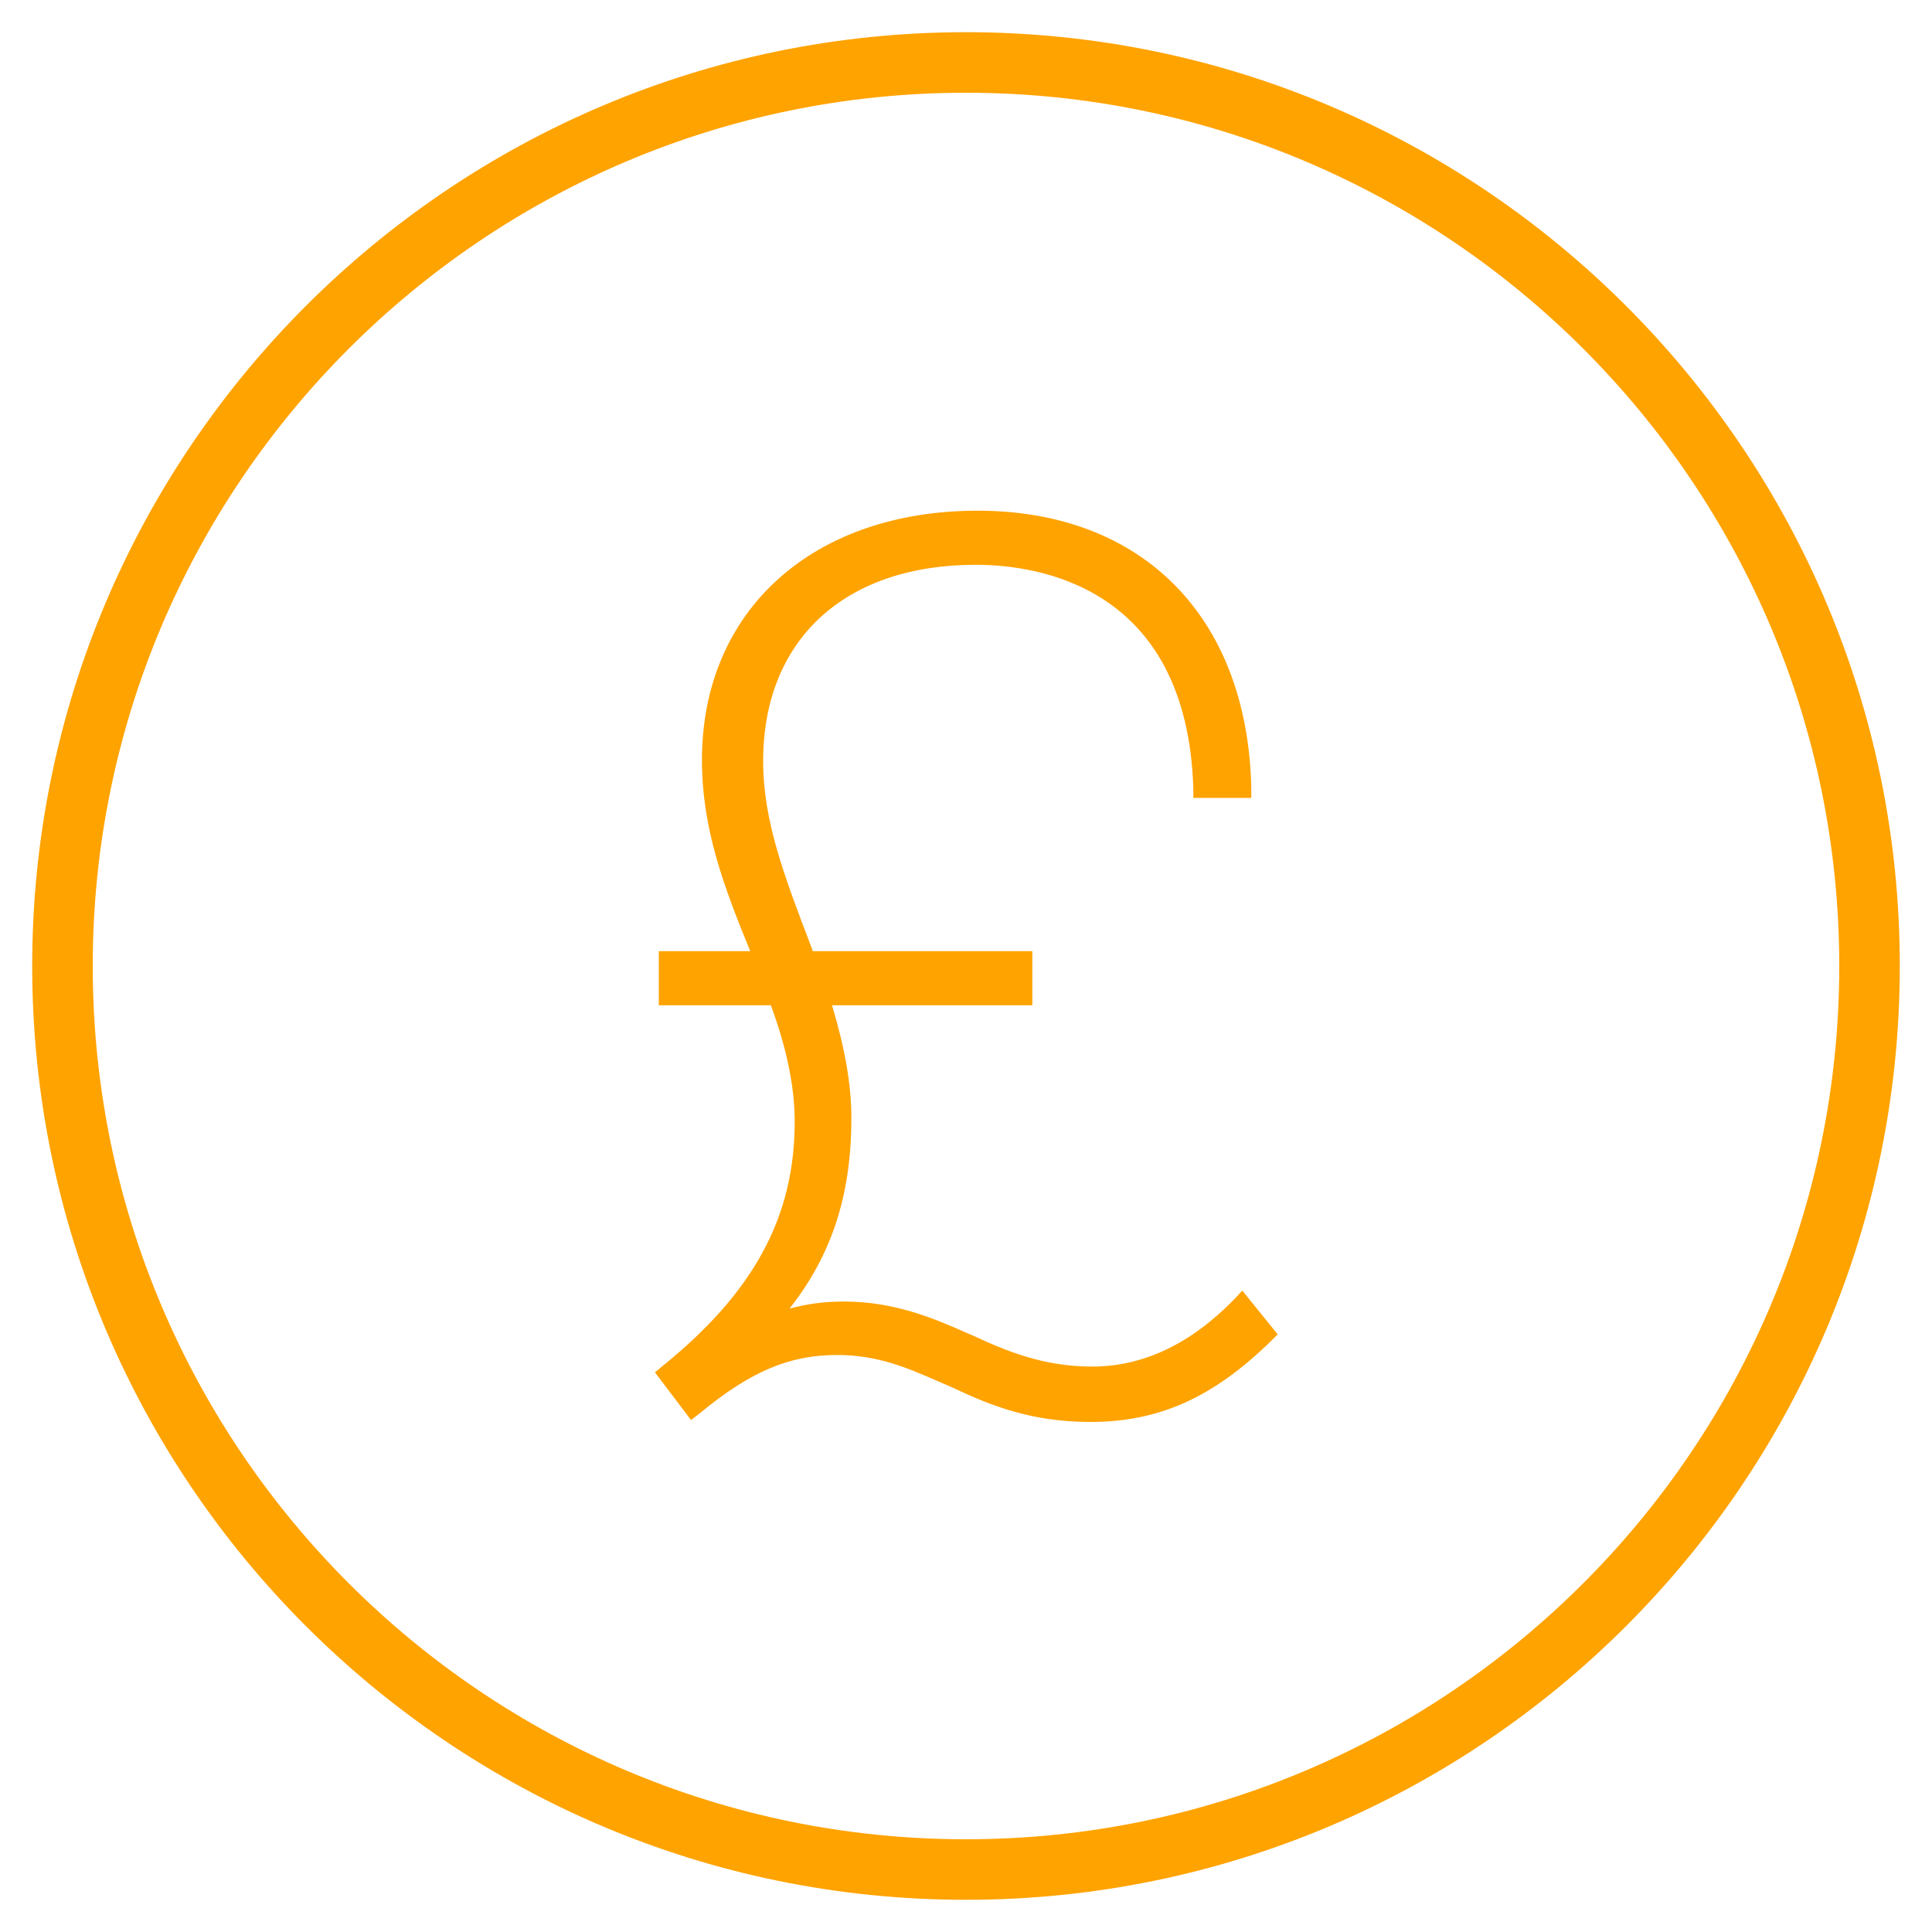 <?xml version="1.0" encoding="utf-8"?>
<!-- Generator: Adobe Illustrator 23.0.4, SVG Export Plug-In . SVG Version: 6.00 Build 0)  -->
<svg version="1.1" id="Layer_1" xmlns="http://www.w3.org/2000/svg" xmlns:xlink="http://www.w3.org/1999/xlink" x="0px" y="0px"
	 viewBox="0 0 300 300" style="enable-background:new 0 0 300 300;" xml:space="preserve">
<style type="text/css">
	.st0{fill:#FFA300;}
</style>
<g>
	<g>
		<g>
			<path class="st0" d="M150,295C70,295,5,230,5,150S70,5,150,5s145,65,145,145S230,295,150,295z M150,14.4
				C75.2,14.4,14.4,75.2,14.4,150S75.2,285.6,150,285.6S285.6,224.8,285.6,150S224.8,14.4,150,14.4z"/>
		</g>
	</g>
	<g>
		<g>
			<path class="st0" d="M103.8,149.2h14.9c-4.5-11-8.3-20.3-8.3-31.3c0-20.8,14.7-37.2,41.3-37.2c22.4,0,40.3,13.8,40.9,41.5h-5.9
				c-0.8-25.8-16.9-36.2-35.4-36.2c-22,0-34.6,13-34.6,32c0,10,3.7,19.3,8.3,31.1h33.6v5.3H127c2,6.1,3.5,12.6,3.5,19.1
				c0,14.4-4.5,24.4-13.4,33.2l0.2,0.2c4.3-2.4,8.3-3.3,13.6-3.3c7.9,0,14,2.8,19.5,5.1c5.5,2.6,11.4,4.9,19.1,4.9
				c9.2,0,16.9-4.5,23.2-11l3.5,4.3c-7.5,7.5-15.3,12.2-26.9,12.2c-9,0-15.1-2.6-20.6-5.1c-5.5-2.4-10.8-5.3-18.7-5.3
				c-8.5,0-14.9,3.3-22.4,9.4l-3.7-4.9c13-10.4,21-22.2,21-39.1c0-6.7-1.8-13.4-4.1-19.7h-16.9V149.2z"/>
			<path class="st0" d="M169.3,220.8c-9.2,0-15.6-2.6-21.3-5.3l-2.3-1c-4.6-2-9.3-4.1-15.7-4.1c-7.4,0-13.4,2.5-21.4,9.1l-1.3,1
				l-5.6-7.4l1.2-1c14.1-11.4,20.5-23.1,20.5-37.9c0-5.4-1.2-11.3-3.7-18.1h-17.4v-8.4h14.2c-4.1-10-7.5-19-7.5-29.7
				c0-23.2,17.2-38.7,42.8-38.7c25.6,0,41.9,16.5,42.5,43l0,1.6h-9l0-1.5c-1-31.3-24-34.7-33.8-34.7c-20.4,0-33,11.7-33,30.5
				c0,9.3,3.3,17.9,7.5,28.9l0.2,0.6h34.1v8.4h-31.1c2,6.7,3,12.3,3,17.5c0,11.9-3,21.2-9.6,29.6c2.6-0.7,5.3-1.1,8.4-1.1
				c7.9,0,14,2.6,19.4,5l0.7,0.3c5.2,2.4,10.9,4.8,18.5,4.8c7.9,0,15.3-3.5,22.1-10.5l1.2-1.3l5.5,6.8l-1,1
				C188.4,217,180,220.8,169.3,220.8z M129.9,207.2c7.1,0,12.1,2.2,17,4.4l2.3,1c5.7,2.6,11.5,5,20,5c9.5,0,17-3.2,24.8-10.7
				l-1.5-1.9c-7.1,6.8-14.8,10.3-23.1,10.3c-8.2,0-14.5-2.6-19.7-5.1l-0.6-0.3c-5.4-2.3-11-4.7-18.2-4.7c-5,0-8.7,0.9-12.8,3.2
				l-1,0.6l-1.9-2l0.9-1.3c8.9-8.9,12.9-18.8,12.9-32.1c0-5.4-1.1-11.3-3.5-18.6l-0.7-2h32.2v-2.2H124l-1-2.6
				c-4.3-11.3-7.7-20.2-7.7-30c0-20.7,13.9-33.6,36.2-33.6c21.9,0,35.6,13.5,36.9,36.2h2.8C189.9,97,175,82.4,151.8,82.4
				c-24.1,0-39.7,14-39.7,35.6c0,10.9,3.8,20,8.1,30.7l0.9,2.2h-15.7v2.2h16.4l0.4,1c2.8,7.6,4.2,14.2,4.2,20.2
				c0,15.5-6.3,27.7-20.4,39.4l1.9,2.4C115.7,209.8,122.3,207.2,129.9,207.2z"/>
		</g>
	</g>
</g>
</svg>
